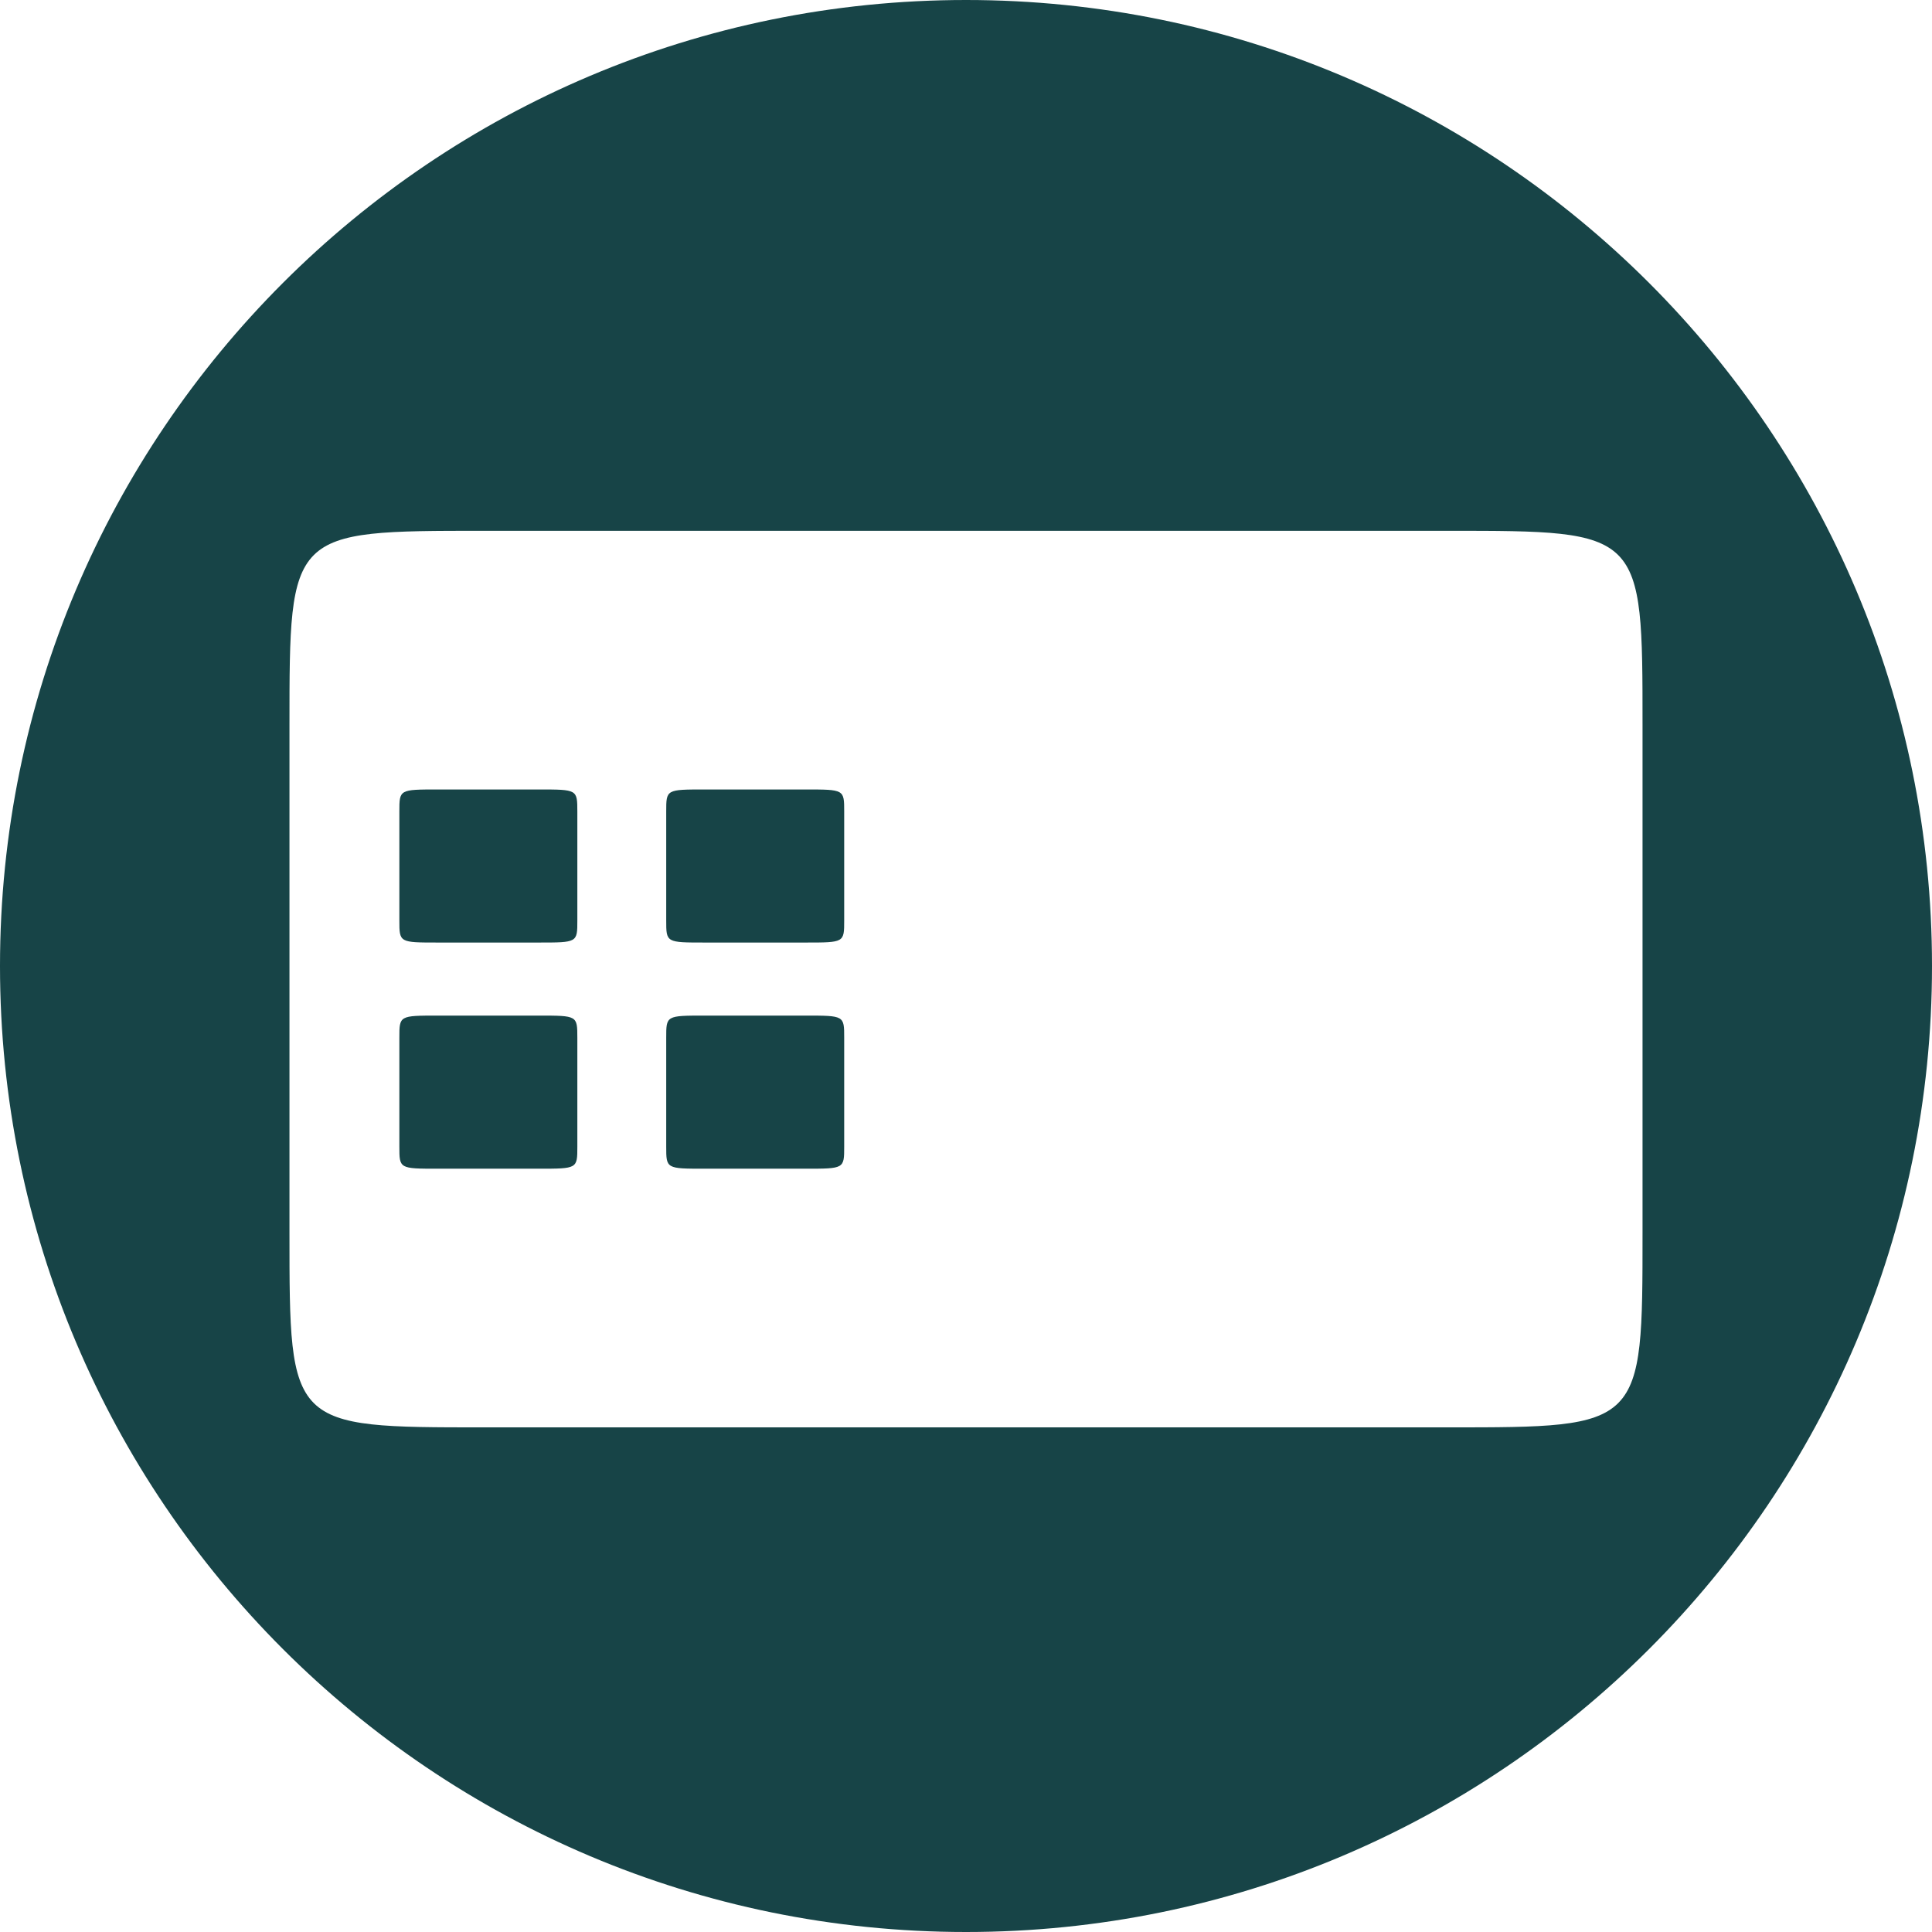 <?xml version="1.0" encoding="utf-8"?>
<!-- Generator: Adobe Illustrator 17.0.1, SVG Export Plug-In . SVG Version: 6.00 Build 0)  -->
<!DOCTYPE svg PUBLIC "-//W3C//DTD SVG 1.1//EN" "http://www.w3.org/Graphics/SVG/1.1/DTD/svg11.dtd">
<svg version="1.1" id="Layer_1" xmlns="http://www.w3.org/2000/svg" xmlns:xlink="http://www.w3.org/1999/xlink" x="0px" y="0px"
	 width="50.564px" height="50.564px" viewBox="395.662 272.359 50.564 50.564"
	 enable-background="new 395.662 272.359 50.564 50.564" xml:space="preserve">
<g>
	<path fill="#174447" d="M438.65,304.627c0,5.089,0,5.089-5.089,5.089h-25.233c-5.09,0-5.09,0-5.09-5.089V291.34
		c0-5.089,0-5.089,5.09-5.089h25.233c5.089,0,5.089,0,5.089,5.089V304.627z M420.945,272.359c-13.965,0-25.283,11.318-25.283,25.282
		c0,13.963,11.318,25.282,25.283,25.282c13.963,0,25.281-11.319,25.281-25.282C446.227,283.678,434.908,272.359,420.945,272.359"/>
	<path fill="#174447" d="M409.762,293.021h-2.637c-1.011,0-1.011,0-1.011,0.576v2.855c0,0.575,0,0.575,1.011,0.575h2.637
		c1.01,0,1.01,0,1.01-0.575v-2.855C410.771,293.021,410.771,293.021,409.762,293.021"/>
	<path fill="#174447" d="M416.746,293.021h-2.637c-1.011,0-1.011,0-1.011,0.576v2.855c0,0.575,0,0.575,1.011,0.575h2.637
		c1.01,0,1.01,0,1.01-0.575v-2.855C417.756,293.021,417.756,293.021,416.746,293.021"/>
	<path fill="#174447" d="M416.746,298.939h-2.637c-1.011,0-1.011,0-1.011,0.576v2.855c0,0.576,0,0.576,1.011,0.576h2.637
		c1.01,0,1.01,0,1.01-0.576v-2.855C417.756,298.939,417.756,298.939,416.746,298.939"/>
	<path fill="#174447" d="M409.762,298.939h-2.637c-1.011,0-1.011,0-1.011,0.576v2.855c0,0.576,0,0.576,1.011,0.576h2.637
		c1.01,0,1.01,0,1.01-0.576v-2.855C410.771,298.939,410.771,298.939,409.762,298.939"/>
</g>
</svg>

